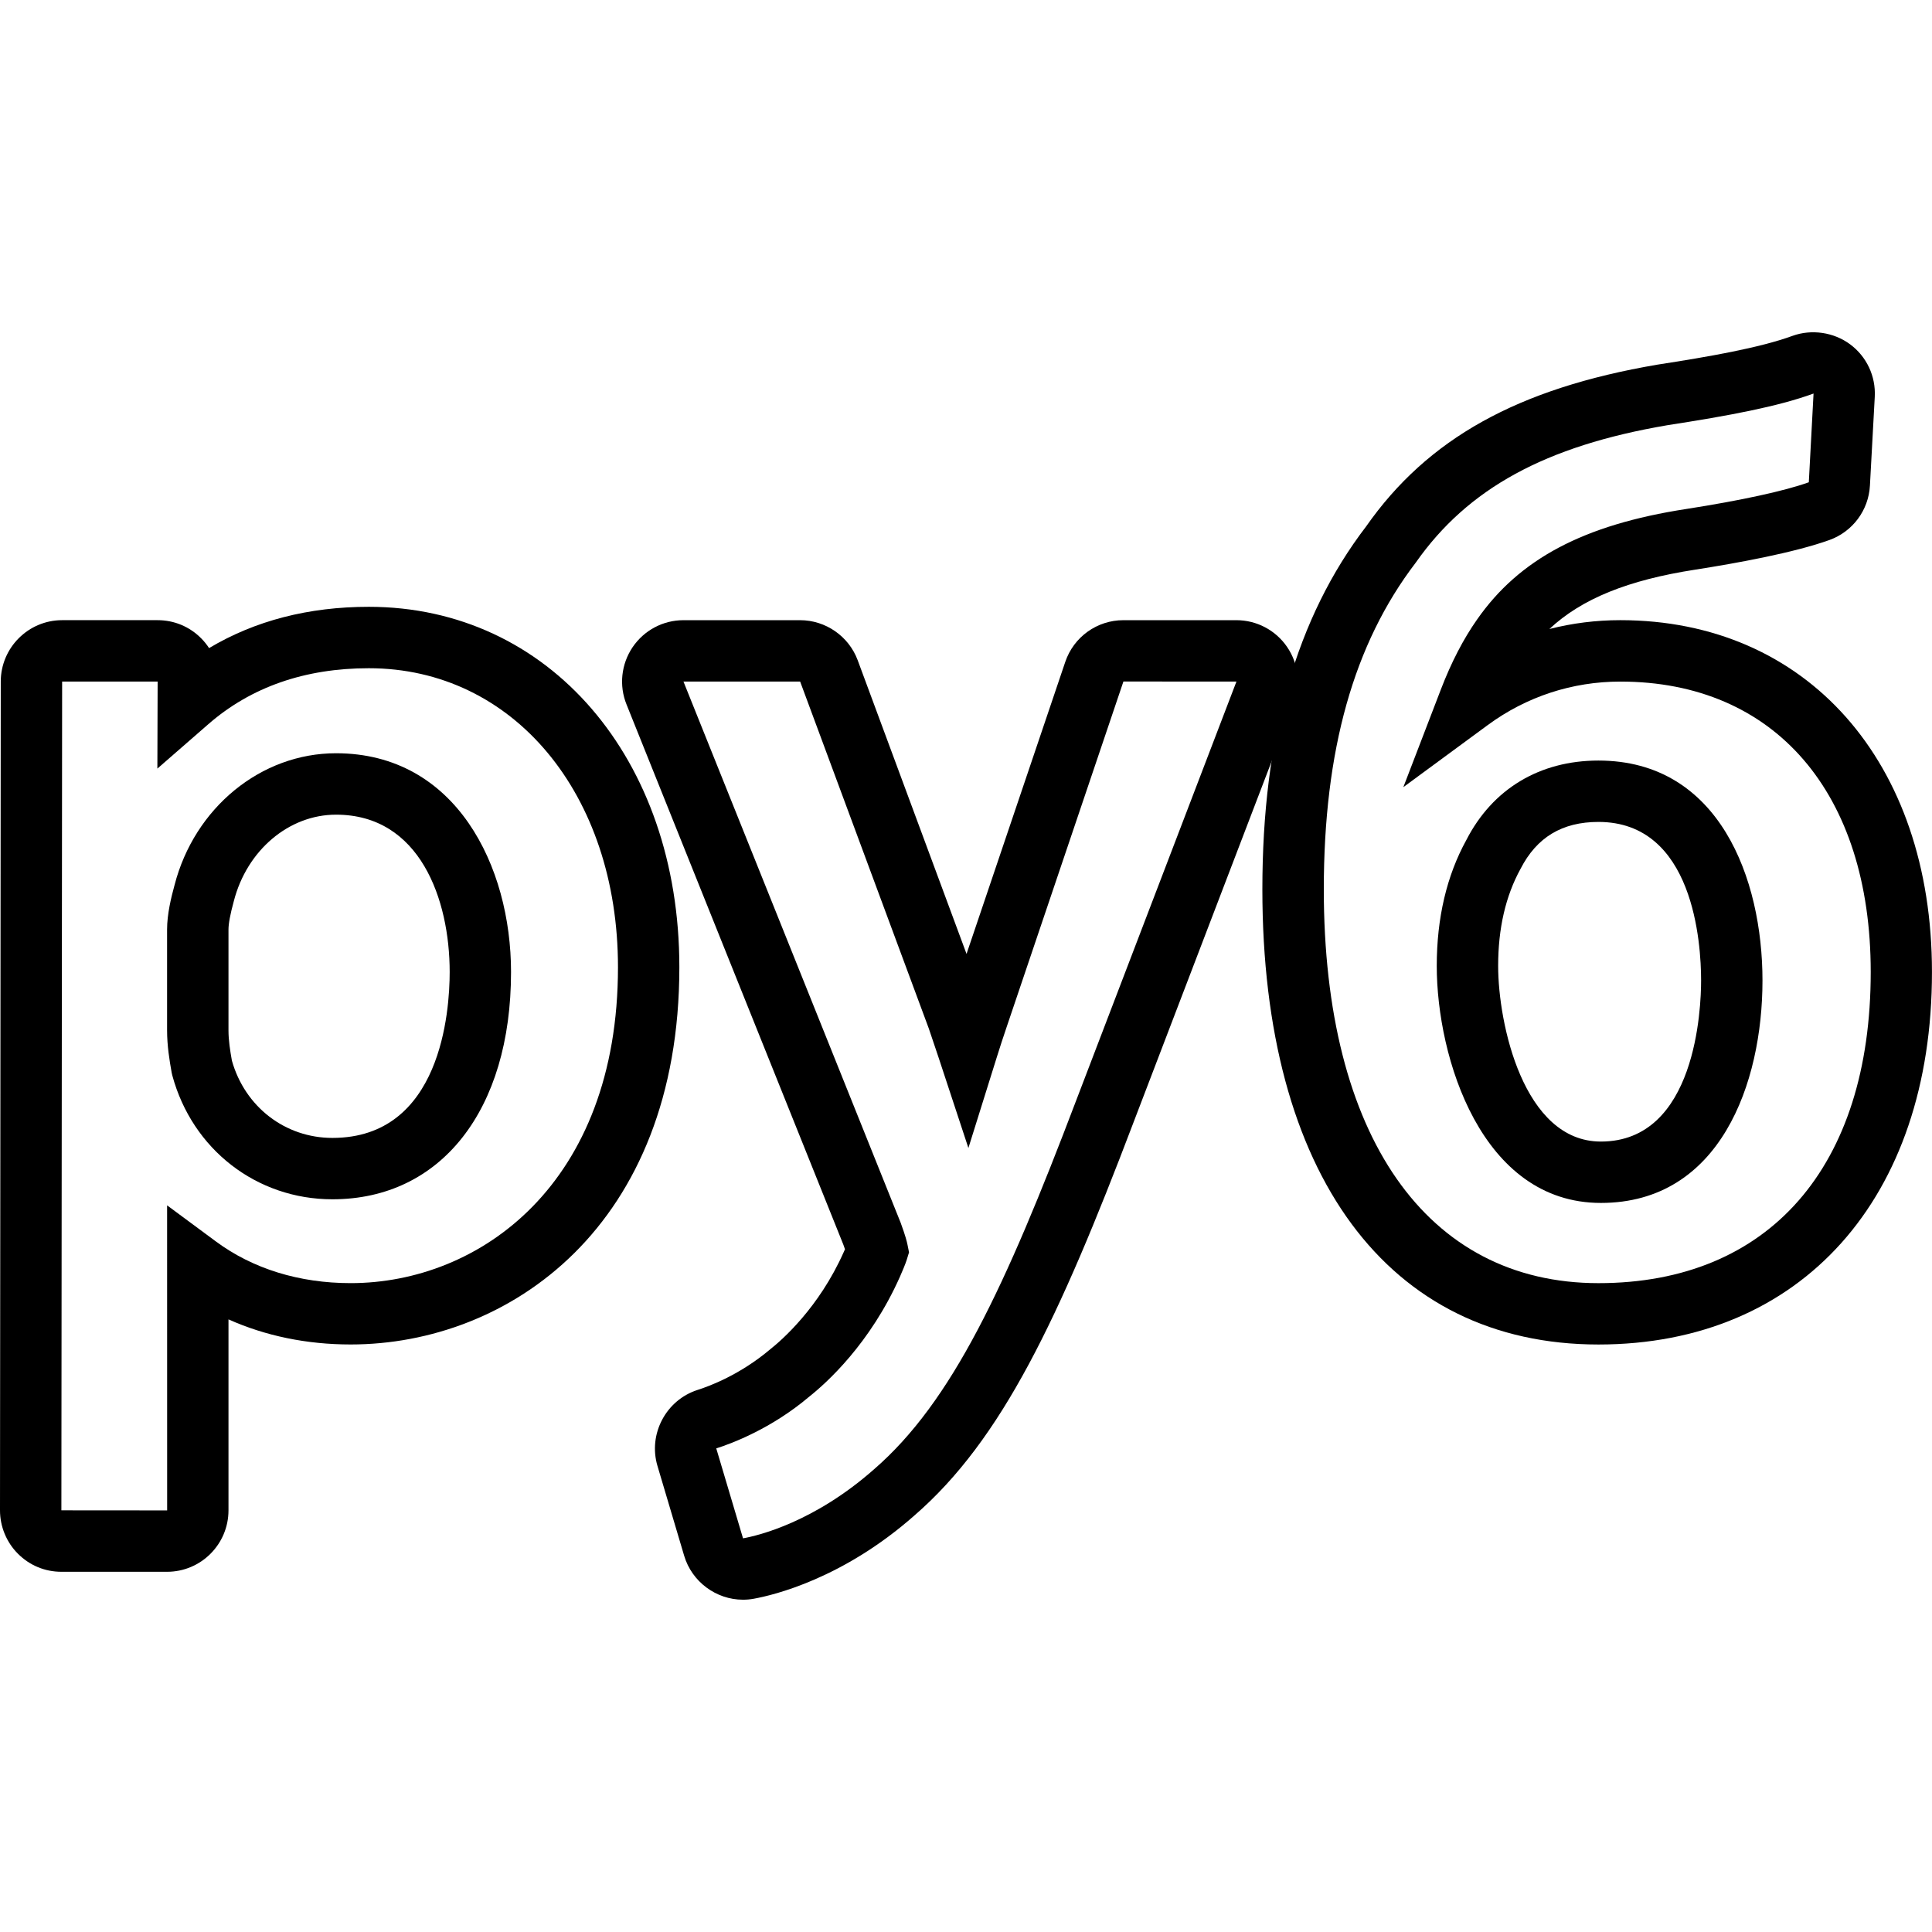 <?xml version="1.0" encoding="iso-8859-1"?>
<!-- Uploaded to: SVG Repo, www.svgrepo.com, Generator: SVG Repo Mixer Tools -->
<!DOCTYPE svg PUBLIC "-//W3C//DTD SVG 1.1//EN" "http://www.w3.org/Graphics/SVG/1.1/DTD/svg11.dtd">
<svg fill="#000000" version="1.1" id="Capa_1" xmlns="http://www.w3.org/2000/svg" xmlns:xlink="http://www.w3.org/1999/xlink" 
	 width="800px" height="800px" viewBox="0 0 94.434 94.434"
	 xml:space="preserve">
<g>
	<g>
		<g>
			<path d="M78.248,58.798c-5.842,0-8.021-7.105-8.021-11.584c0-2.344,0.487-4.415,1.447-6.157c1.276-2.489,3.576-3.882,6.455-3.882
				c5.918,0,8.019,5.792,8.019,10.752C86.148,52.942,84.08,58.798,78.248,58.798z M78.13,40.175c-1.771,0-3.015,0.749-3.806,2.29
				c-0.734,1.333-1.096,2.918-1.096,4.749c0,2.801,1.227,8.584,5.02,8.584c4.664,0,4.9-6.557,4.9-7.871
				C83.148,46.109,82.787,40.175,78.13,40.175z"/>
		</g>
		<g>
			<path d="M78.13,65.718c-10.285,0-16.427-8.316-16.427-22.246c0-7.475,1.66-13.278,5.072-17.741
				c3.006-4.291,7.407-6.745,14.234-7.907c2.486-0.384,4.988-0.817,6.605-1.407c0.935-0.339,2.021-0.179,2.817,0.413
				c0.808,0.598,1.261,1.56,1.205,2.57L91.4,23.736c-0.066,1.205-0.843,2.248-1.976,2.658c-1.731,0.622-4.521,1.131-6.556,1.449
				c-3.28,0.506-5.555,1.421-7.135,2.902c1.119-0.285,2.28-0.432,3.463-0.432c9.113,0,15.236,6.911,15.236,17.197
				C94.436,58.571,88.035,65.718,78.13,65.718z M88.644,19.236c-1.758,0.641-4.131,1.082-7.151,1.549
				c-5.951,1.014-9.75,3.087-12.295,6.719c-3.035,3.971-4.492,9.178-4.492,15.969c0,12.052,5.019,19.246,13.426,19.246
				c8.332,0,13.307-5.685,13.307-15.207c0-8.757-4.689-14.197-12.238-14.197c-2.35,0-4.592,0.735-6.482,2.126l-4.125,3.034
				l1.836-4.78c0.508-1.323,1.104-2.472,1.768-3.414c2.067-2.963,5.219-4.631,10.217-5.401c2.691-0.42,4.822-0.884,5.998-1.307
				L88.644,19.236z"/>
		</g>
		<g>
			<path d="M8.168,76.827H3c-0.805,0-1.56-0.314-2.126-0.885C0.318,75.387-0.002,74.612,0,73.819l0.037-40.509
				c0.004-1.653,1.35-2.997,3-2.997h4.668c0.805,0,1.56,0.314,2.126,0.885c0.146,0.146,0.276,0.308,0.388,0.48
				c2.249-1.341,4.865-2.018,7.809-2.018c8.794,0,15.178,7.407,15.178,17.614c0,12.672-8.33,18.442-16.068,18.442
				c-2.144,0-4.167-0.419-5.97-1.226v9.334C11.168,75.481,9.822,76.827,8.168,76.827z M7.705,33.313l-4.668,0.001L3,73.823
				l5.17,0.004L8.168,58.916l2.392,1.77c1.796,1.329,4.071,2.032,6.578,2.032c6.294,0,13.068-4.833,13.068-15.443
				c0-8.468-5.122-14.613-12.178-14.613c-3.121,0-5.759,0.919-7.841,2.732l-2.495,2.174L7.705,33.313z"/>
		</g>
		<g>
			<path d="M36.317,78.192c-1.318,0-2.5-0.883-2.875-2.146l-1.306-4.394c-0.463-1.556,0.418-3.222,1.965-3.715
				c0.577-0.183,2.076-0.742,3.547-1.986c0.565-0.448,2.379-2.022,3.592-4.75c0.018-0.041,0.04-0.088,0.062-0.139
				c-0.022-0.065-0.049-0.142-0.081-0.228L30.623,34.431c-0.372-0.923-0.26-1.969,0.298-2.797c0.561-0.827,1.49-1.32,2.486-1.32
				h5.702c1.248,0,2.378,0.786,2.813,1.955l5.321,14.358l4.826-14.274c0.412-1.22,1.553-2.039,2.842-2.039h5.523
				c0.988,0,1.913,0.486,2.473,1.301c0.56,0.814,0.684,1.852,0.33,2.773l-7.84,20.493c-3.64,9.587-6.423,15.485-10.699,19.192
				c-3.497,3.09-6.889,3.896-7.845,4.07C36.666,78.178,36.49,78.192,36.317,78.192z M39.11,33.314h-5.703l10.615,26.449
				c0.24,0.656,0.306,0.928,0.336,1.079l0.074,0.371l-0.11,0.36c-0.062,0.203-0.237,0.612-0.334,0.832
				c-1.457,3.276-3.59,5.193-4.44,5.867c-1.846,1.562-3.79,2.287-4.538,2.524l1.308,4.396l0.011-0.002
				c0.751-0.137,3.469-0.791,6.395-3.375c3.806-3.299,6.403-8.871,9.87-18.004l7.842-20.498l-5.525-0.001l-5.7,16.865
				c-0.168,0.492-0.329,0.987-0.483,1.479l-1.394,4.457l-1.462-4.435c-0.157-0.476-0.316-0.948-0.475-1.41L39.11,33.314z"/>
		</g>
		<g>
			<path d="M16.247,58.62c-3.7,0-6.845-2.434-7.825-6.055L8.393,52.44c-0.109-0.608-0.226-1.32-0.226-2.078v-4.931
				c0-0.744,0.194-1.547,0.363-2.163c0.975-3.788,4.224-6.45,7.894-6.45c5.877,0,8.555,5.542,8.555,10.691
				C24.98,54.26,21.552,58.62,16.247,58.62z M11.335,51.843c0.639,2.262,2.605,3.777,4.913,3.777c5.319,0,5.732-6.207,5.732-8.109
				c0-3.548-1.455-7.691-5.555-7.691c-2.301,0-4.354,1.736-4.995,4.222c-0.176,0.642-0.262,1.103-0.262,1.392v4.931
				C11.168,50.851,11.249,51.36,11.335,51.843z"/>
		</g>
	</g>
</g>
</svg>